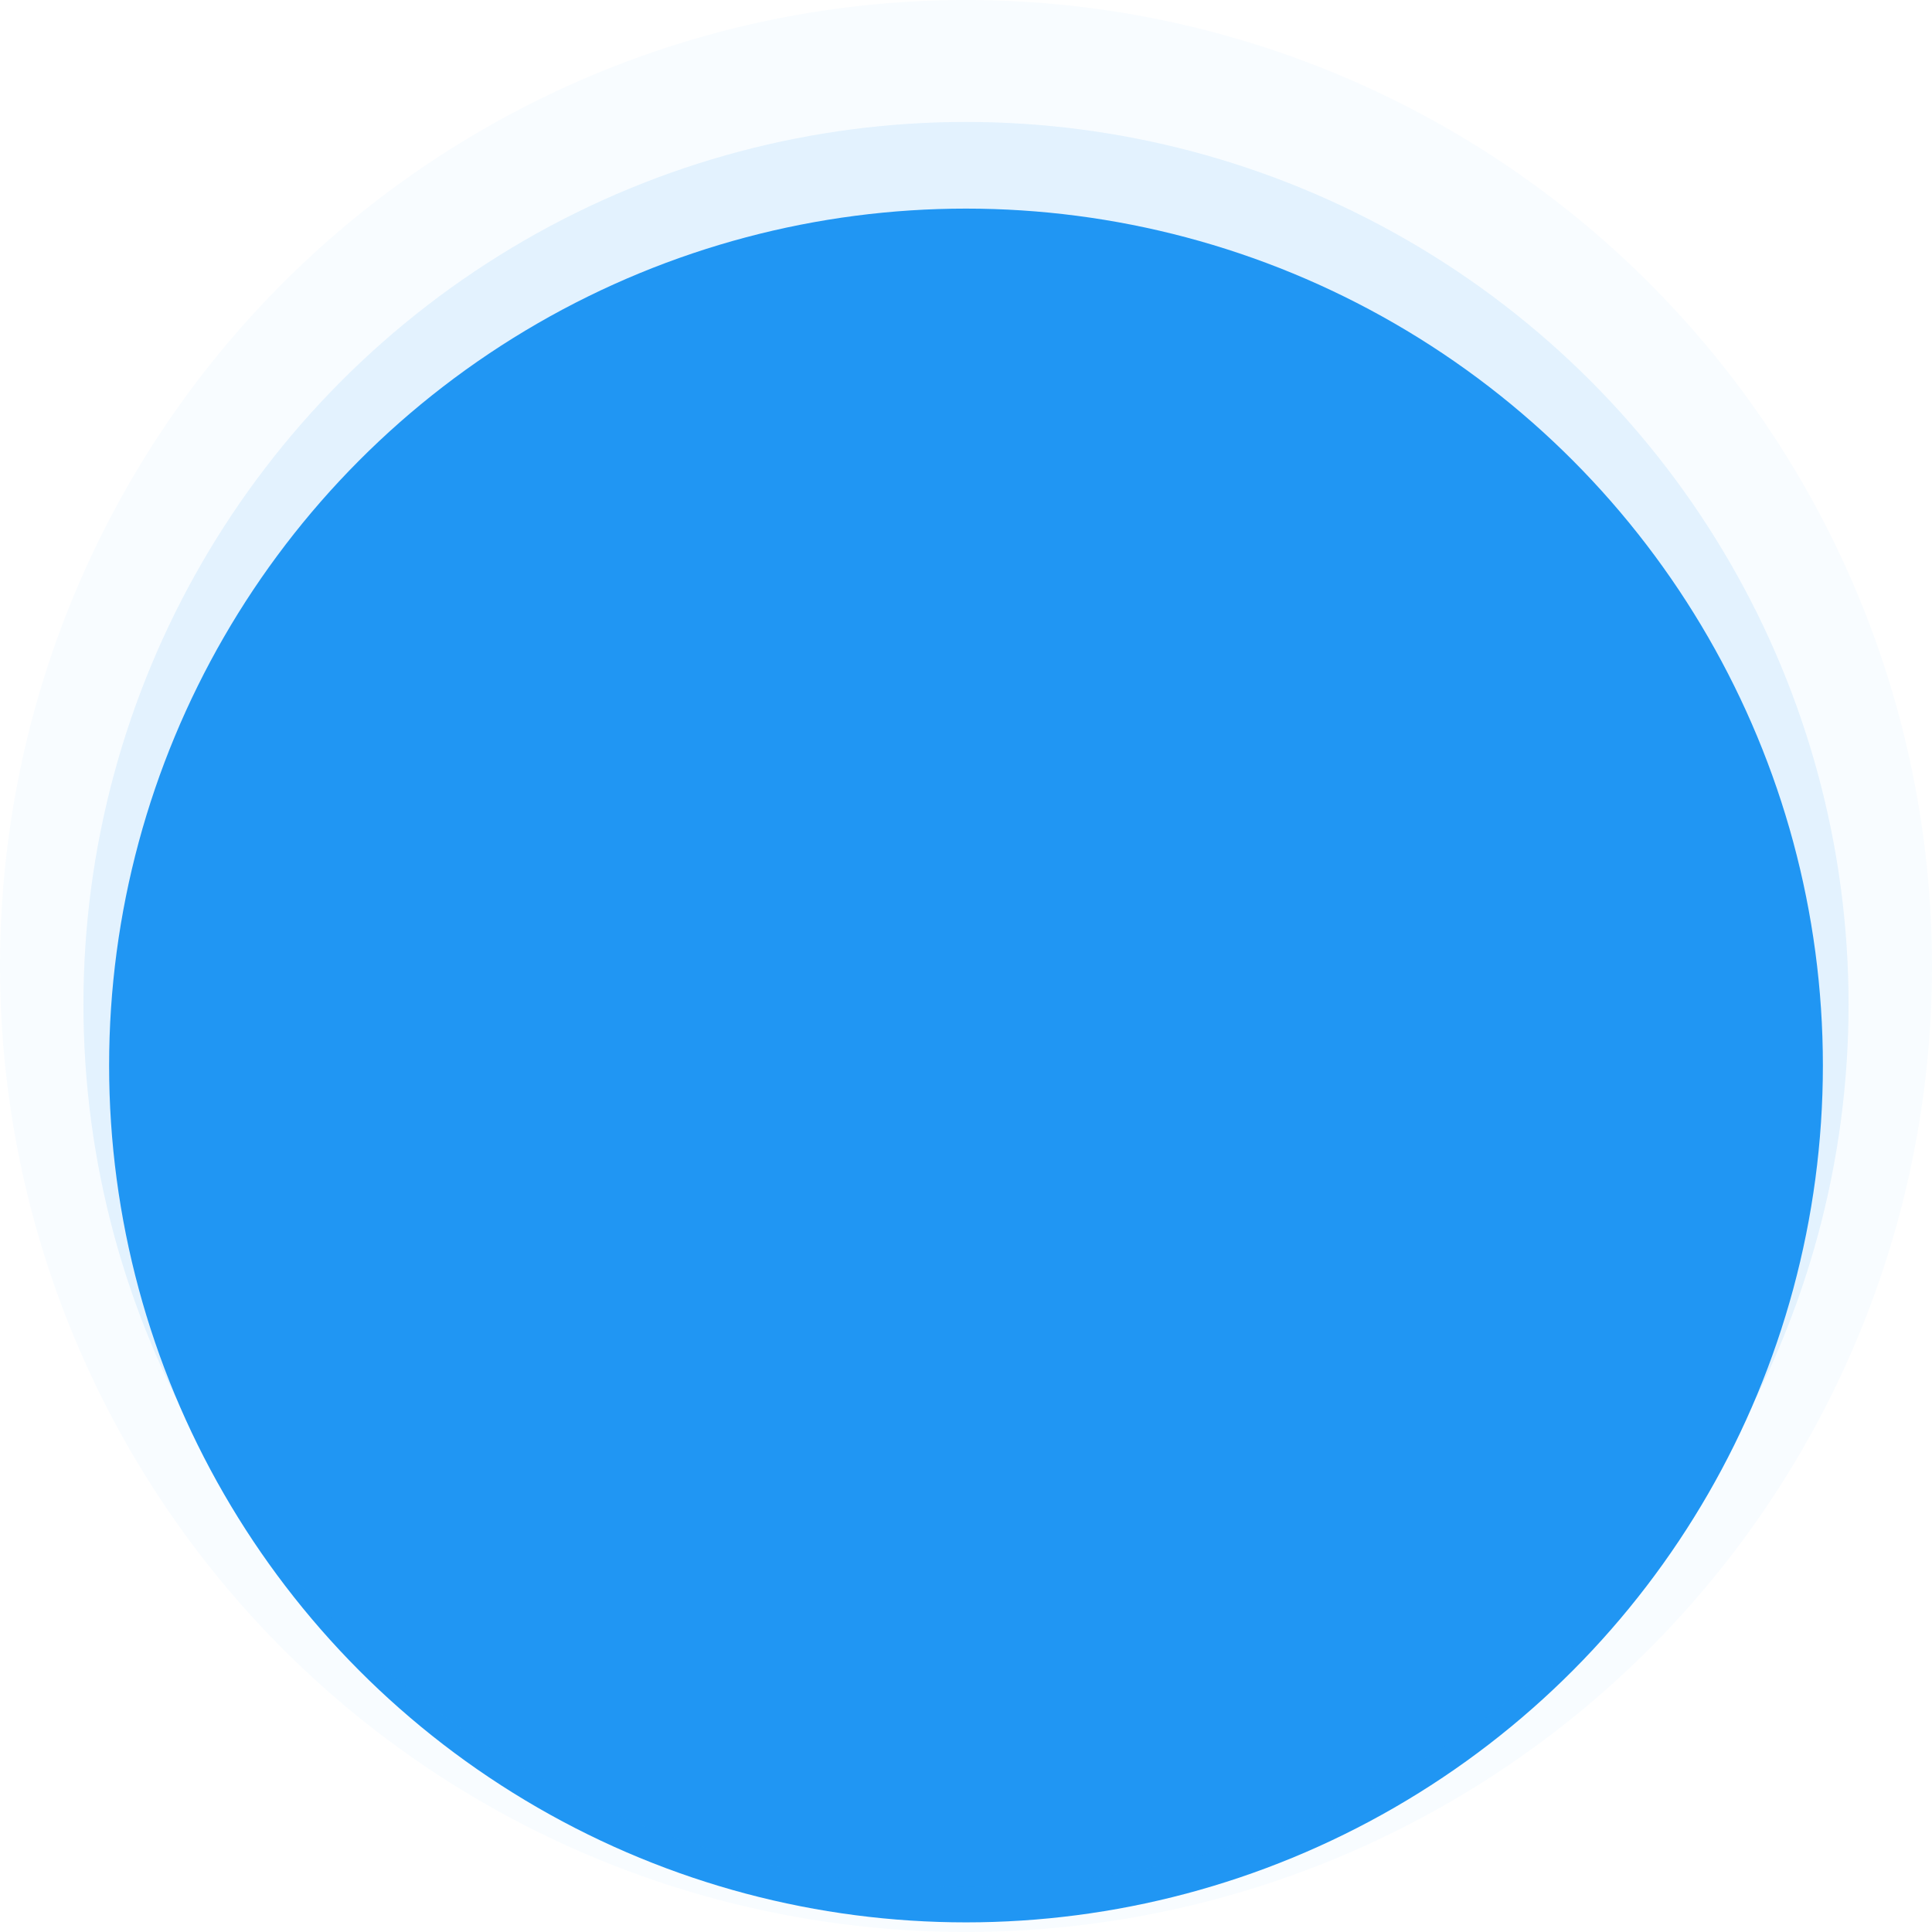 <?xml version="1.0" encoding="utf-8"?>
<!-- Generator: Adobe Illustrator 16.0.0, SVG Export Plug-In . SVG Version: 6.00 Build 0)  -->
<!DOCTYPE svg PUBLIC "-//W3C//DTD SVG 1.1//EN" "http://www.w3.org/Graphics/SVG/1.1/DTD/svg11.dtd">
<svg version="1.1" id="katman_1" xmlns="http://www.w3.org/2000/svg" xmlns:xlink="http://www.w3.org/1999/xlink" x="0px" y="0px"
	 width="602px" height="602px" viewBox="0 0 602 602" enable-background="new 0 0 602 602" xml:space="preserve">
<circle fill="#2196F3" cx="301" cy="332" r="267"/>
<circle opacity="0.1" fill="#2196F3" enable-background="new    " cx="301" cy="313" r="275"/>
<circle opacity="0.03" fill="#2196F3" enable-background="new    " cx="301" cy="301" r="301"/>
</svg>
